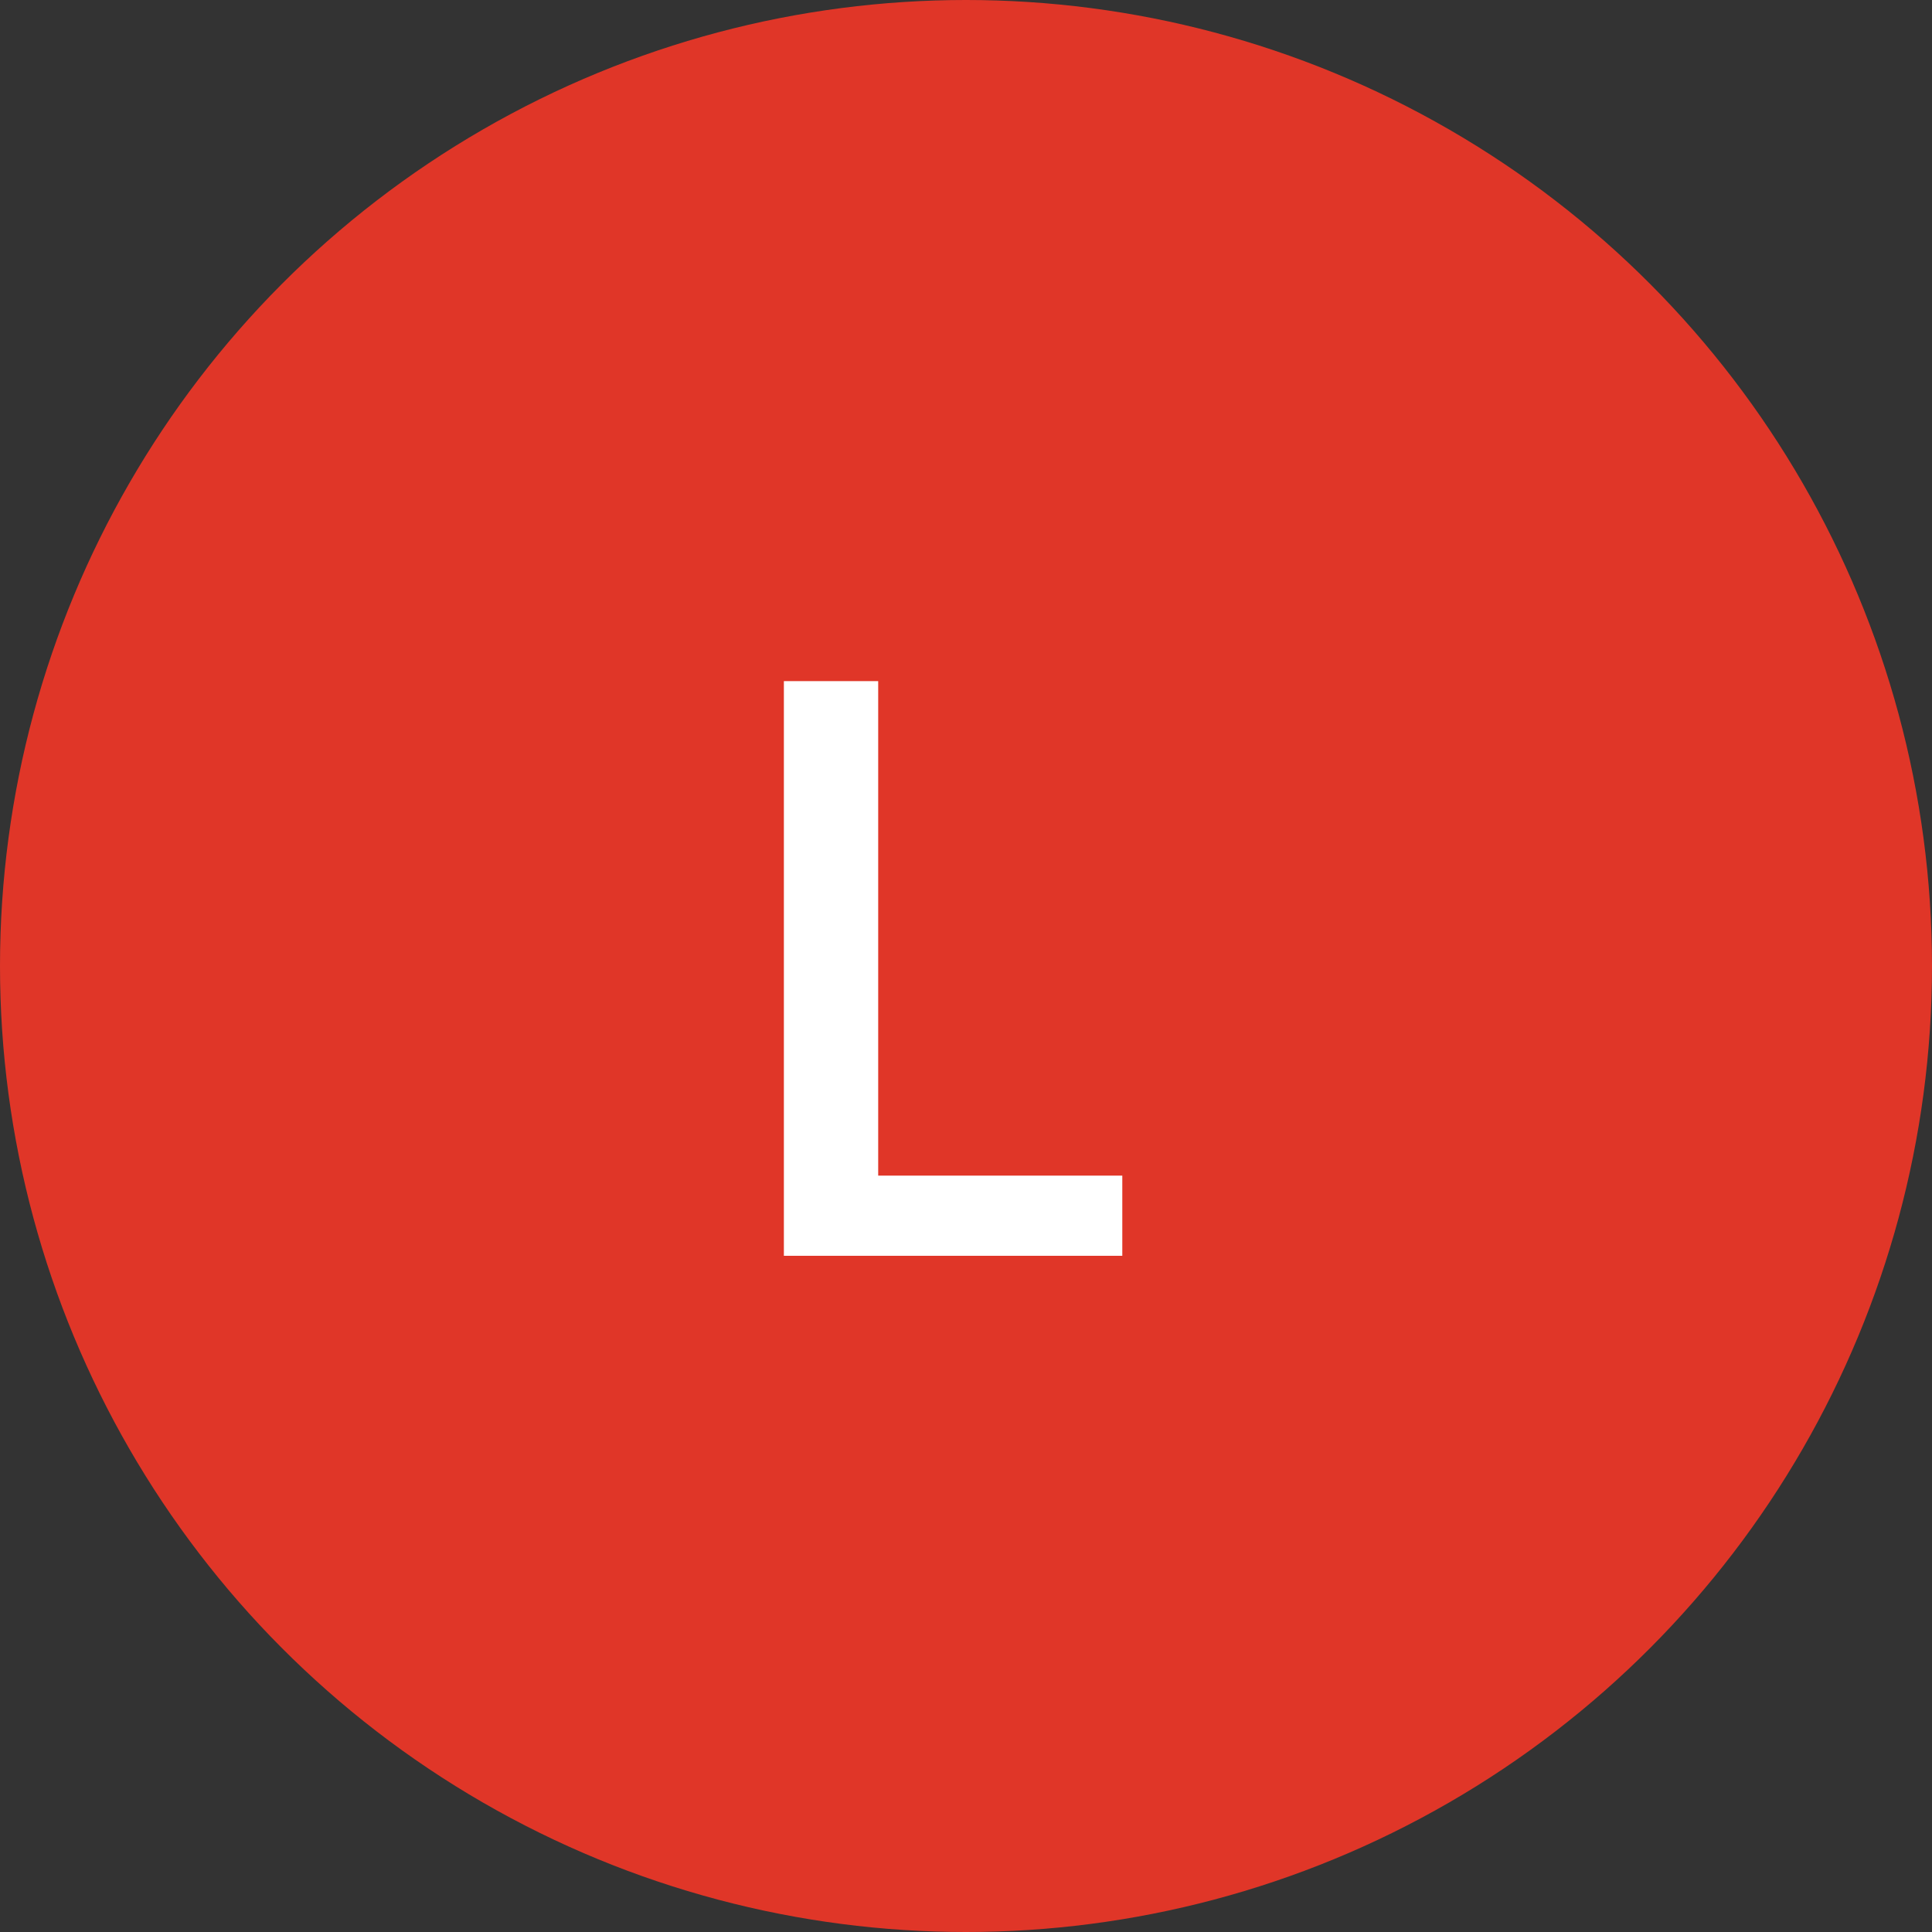 <svg width="60" height="60" viewBox="0 0 60 60" fill="none" xmlns="http://www.w3.org/2000/svg">
<rect x="0" y="0" width="60" height="60" fill="#333333" stroke="none"/>
<circle cx="30" cy="30" r="30" fill="#E03628"/>
<path d="M24.344 39V21.153H27.273V36.51H34.854V39H24.344Z" fill="white"/>
</svg>
